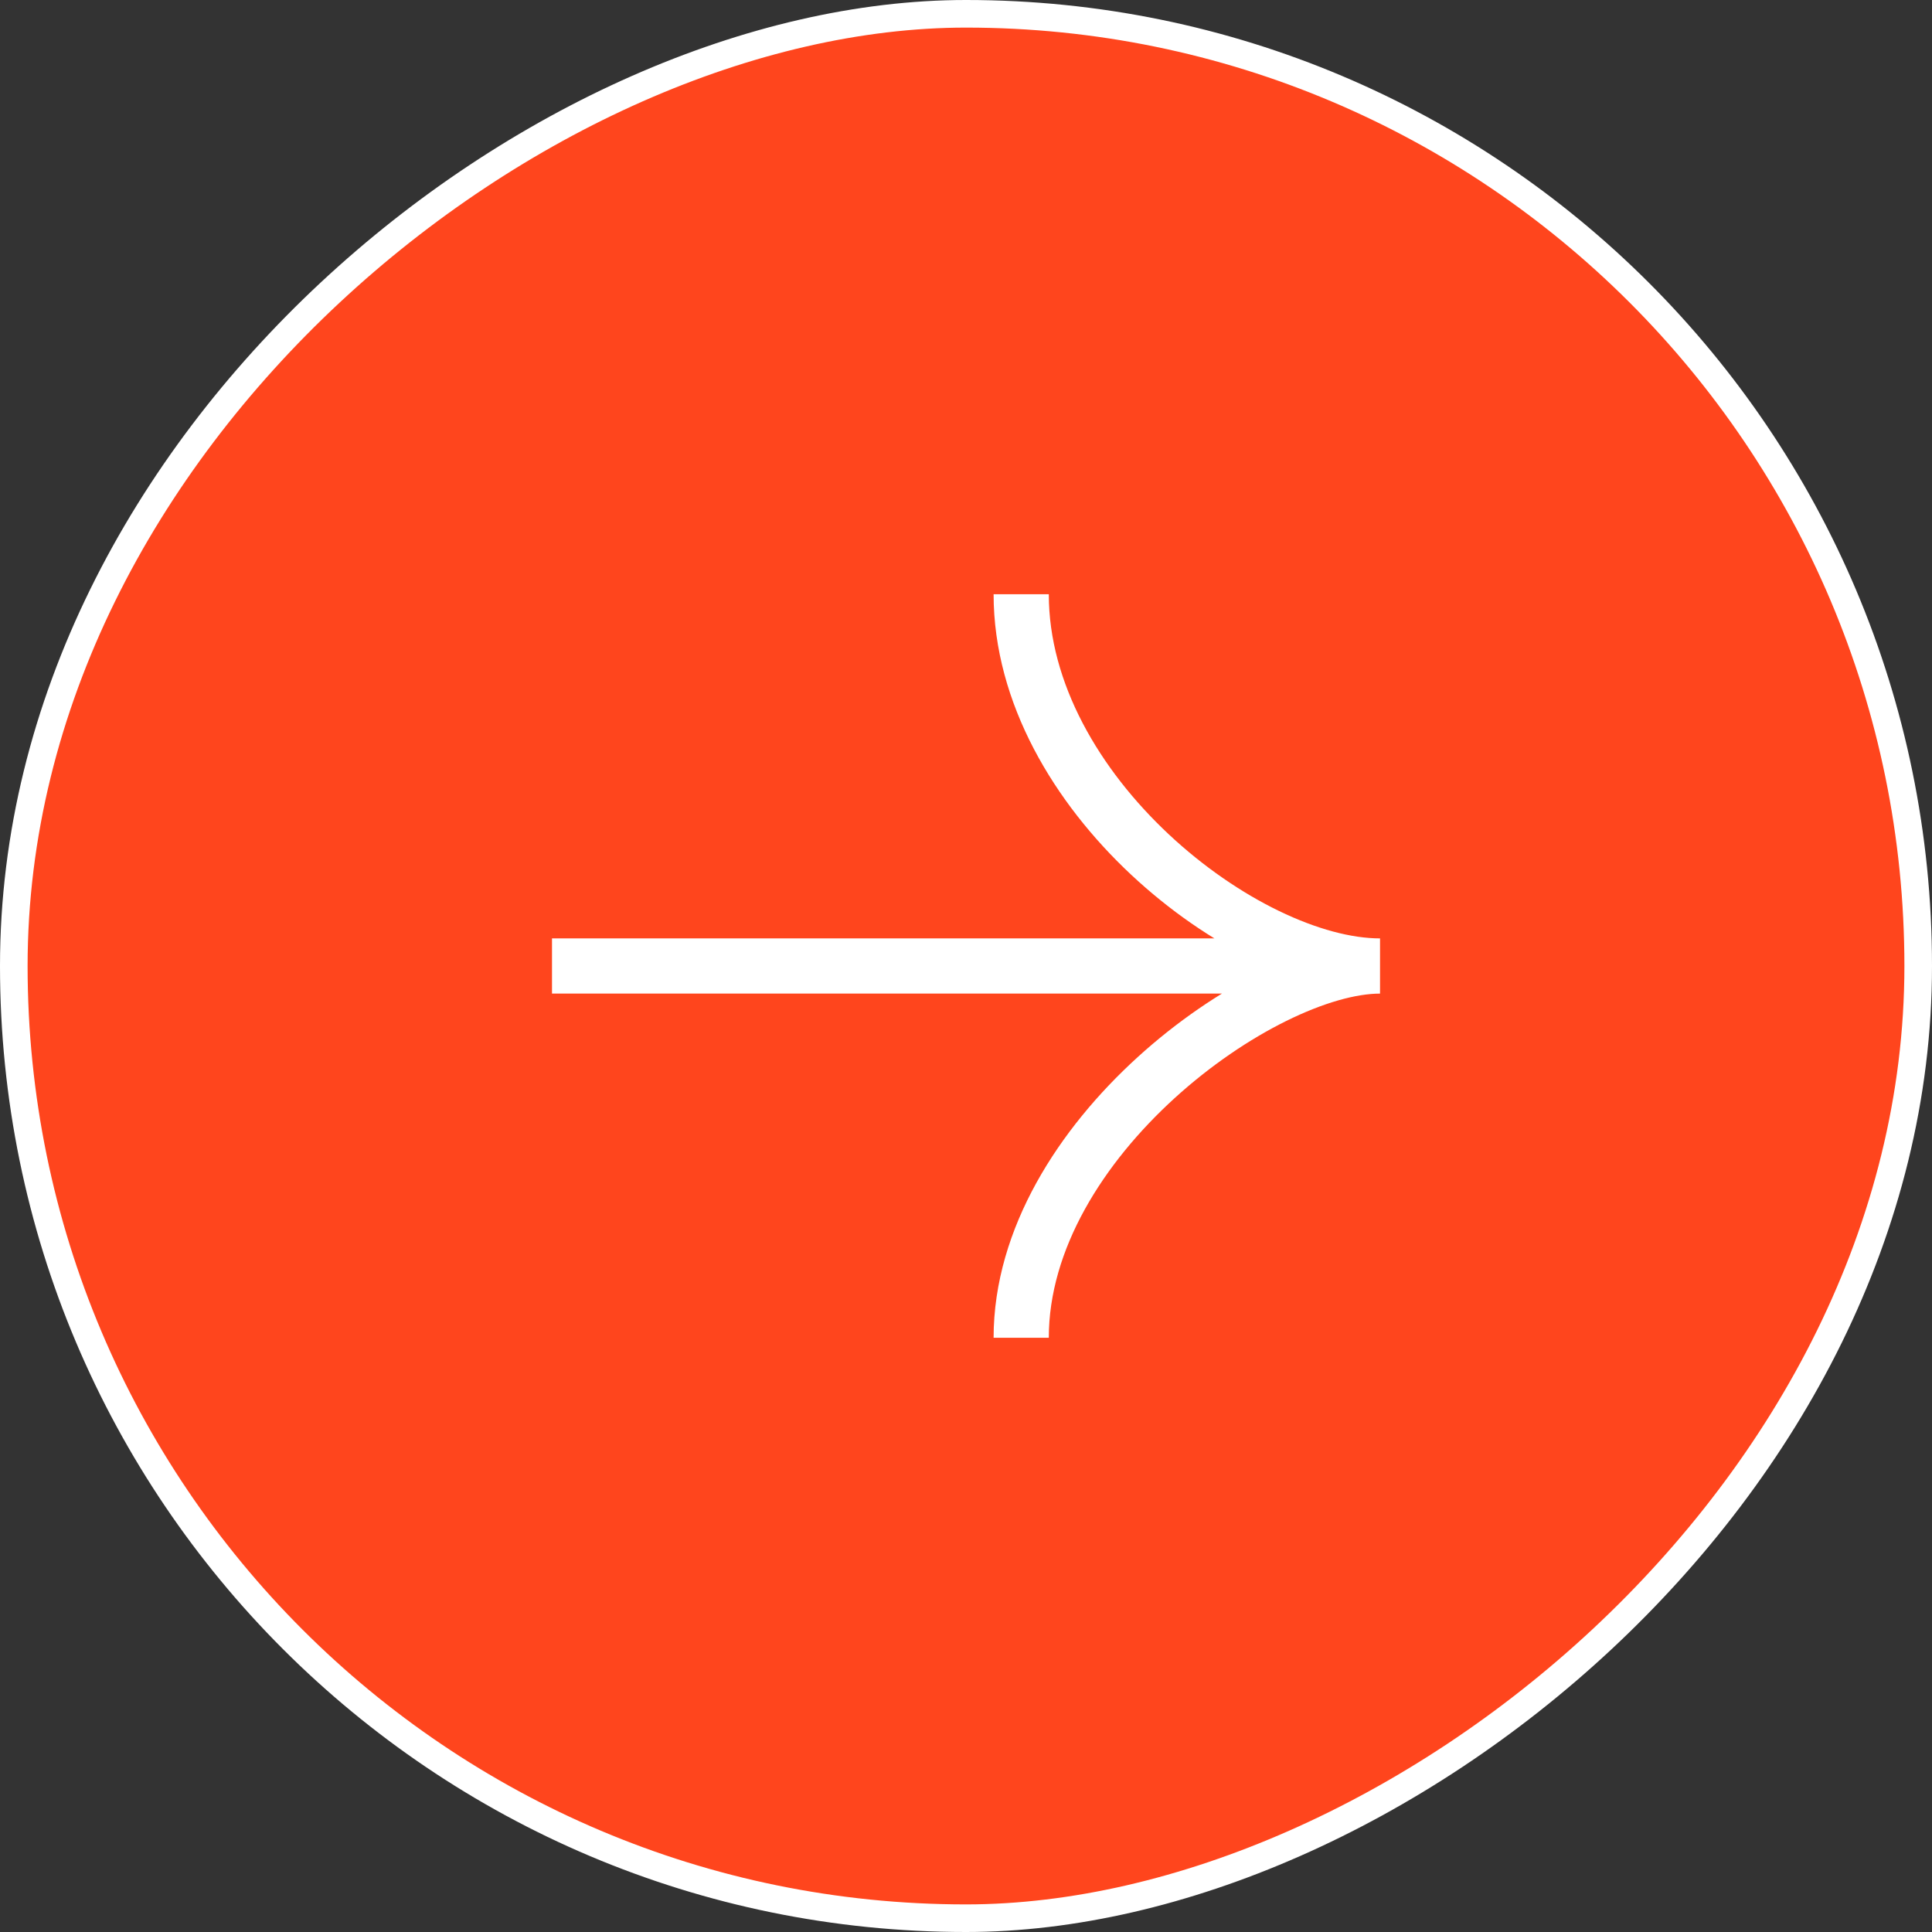 <?xml version="1.0" encoding="UTF-8"?> <svg xmlns="http://www.w3.org/2000/svg" width="70" height="70" viewBox="0 0 70 70" fill="none"><rect x="0" y="0" width="70" height="70" fill="#333333" stroke="none"/> <rect x="0.5" y="69.5" width="69" height="69" rx="34.5" transform="rotate(-90 0.5 69.5)" fill="#FF451D"></rect> <path d="M37 48.469C37 41.286 45.715 35 50.001 35C45.102 35 37 28.714 37 21.531M48.163 34.999L20 34.999" stroke="white" stroke-width="2"></path> <rect x="0.5" y="69.5" width="69" height="69" rx="34.5" transform="rotate(-90 0.5 69.5)" stroke="white"></rect> </svg> 
